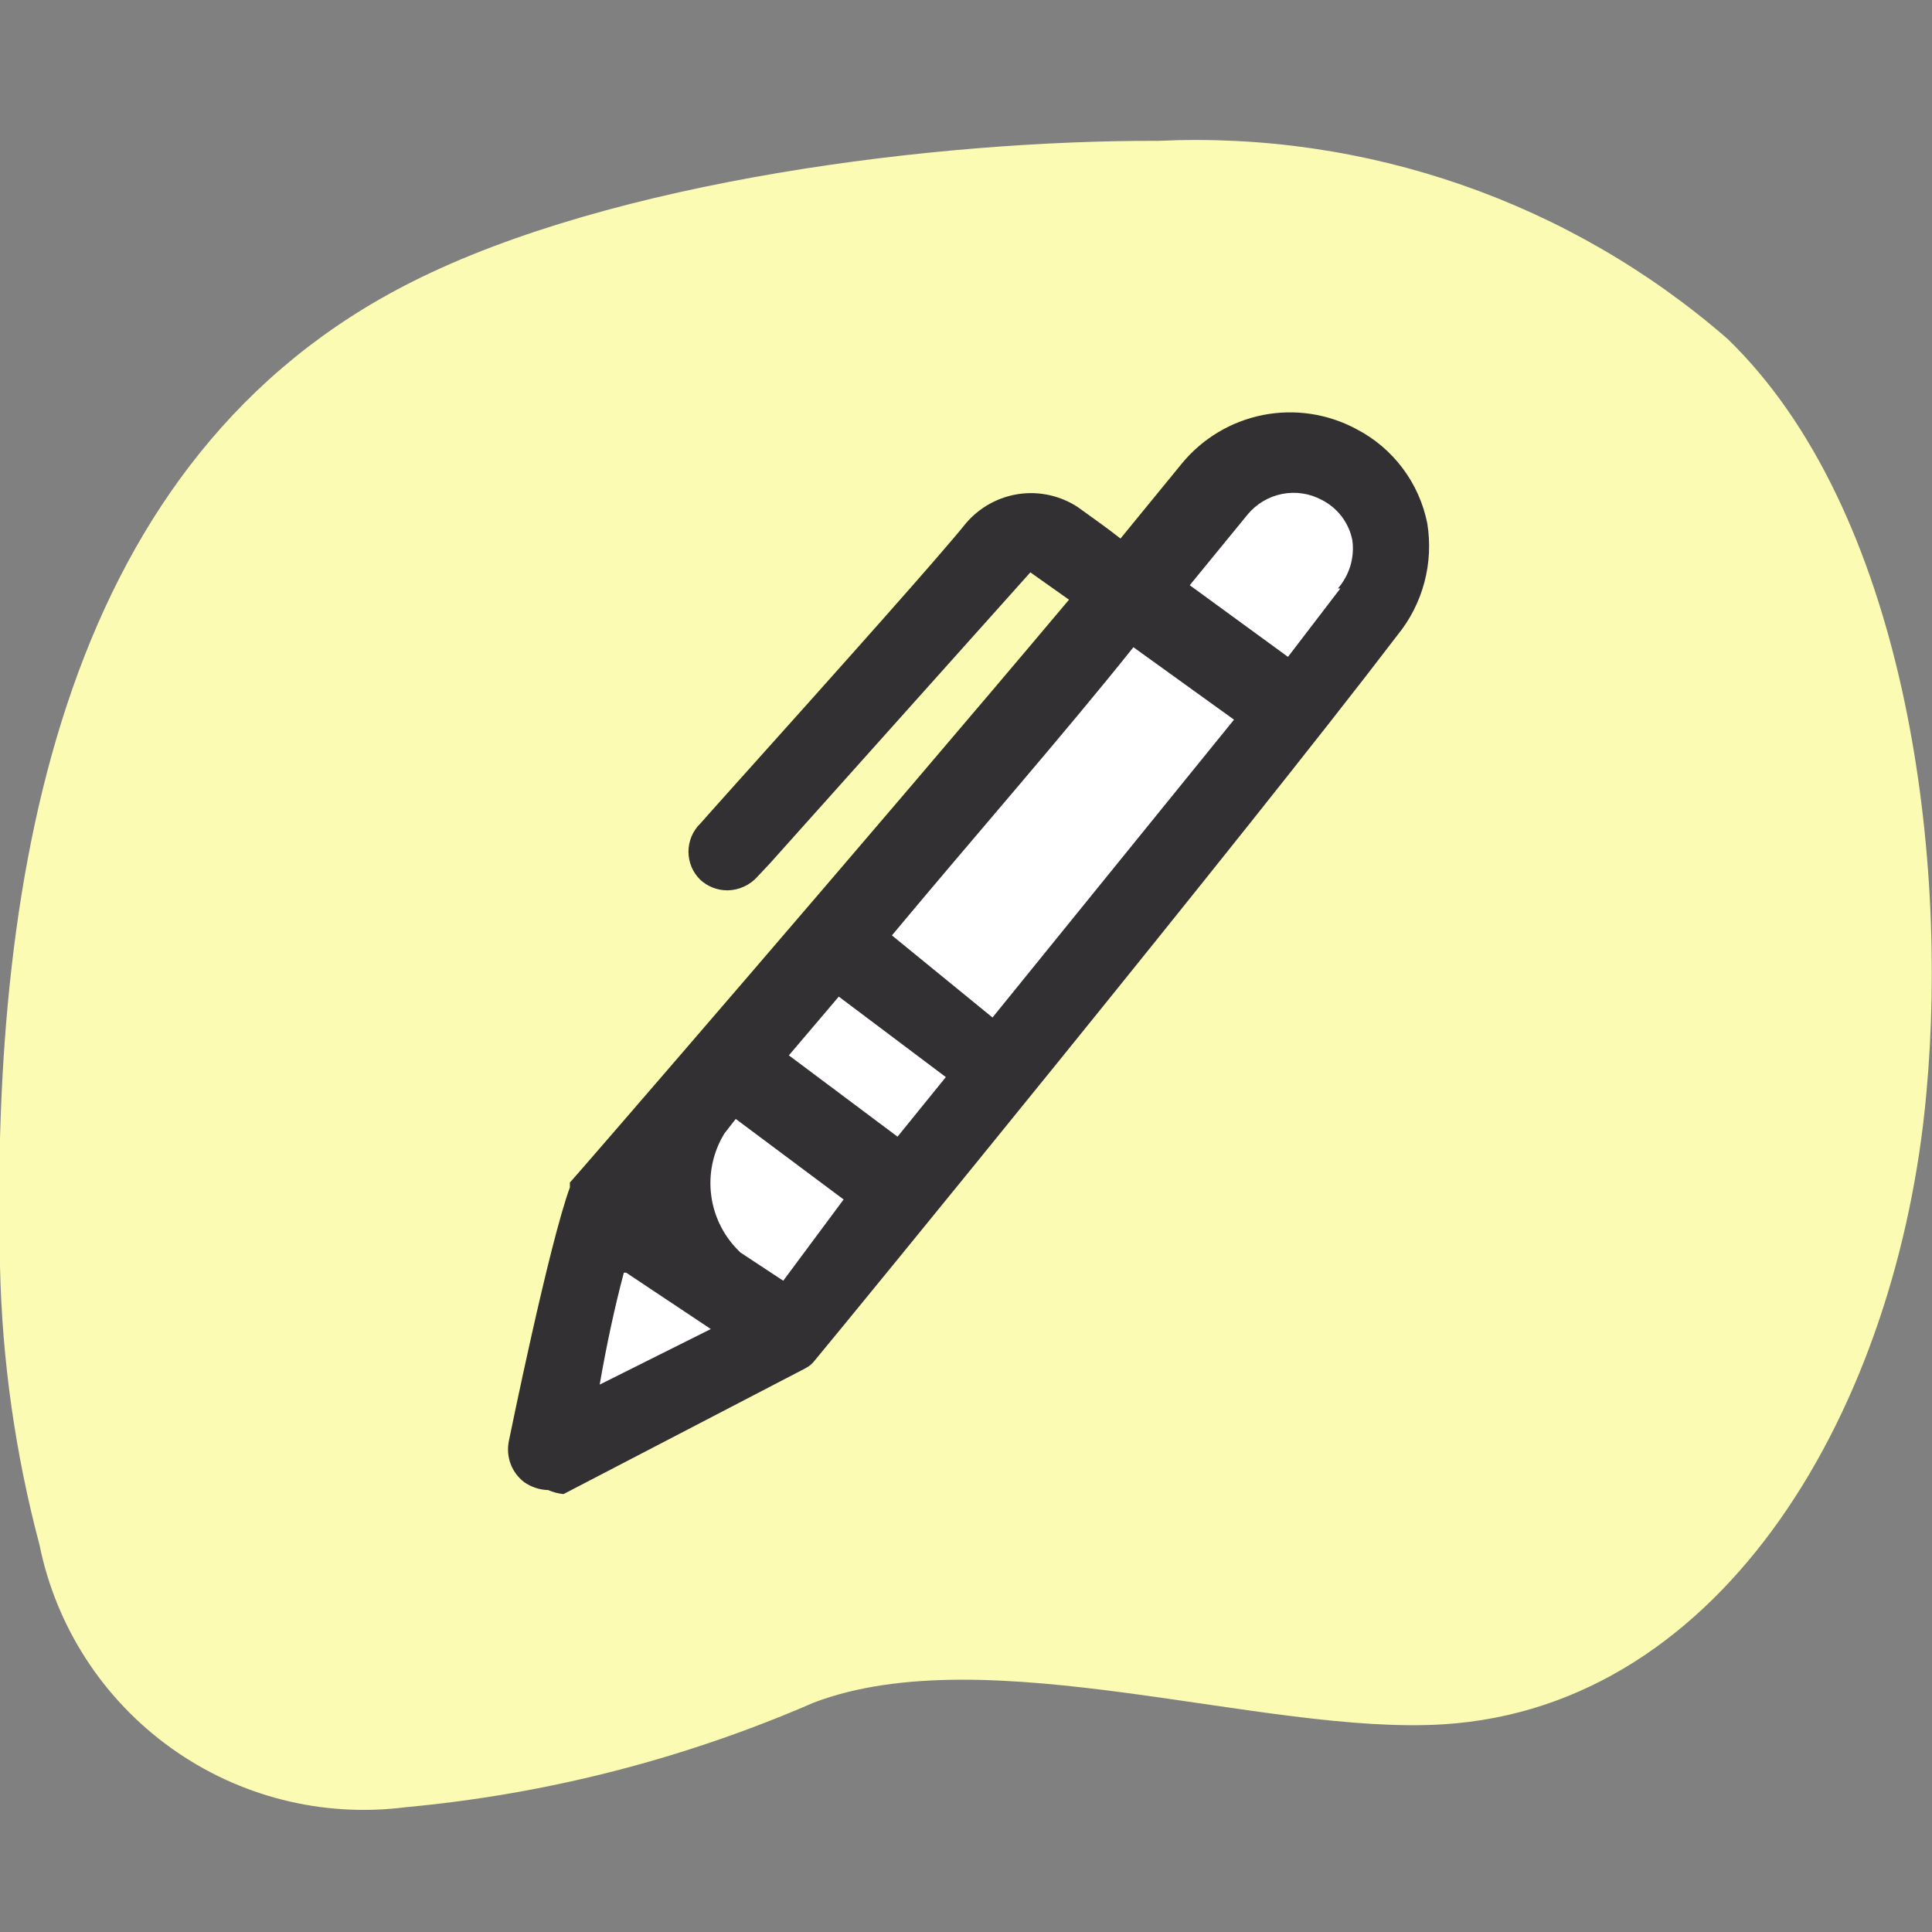 <svg width="32" height="32" viewBox="0 0 32 32" fill="none" xmlns="http://www.w3.org/2000/svg">
<rect x="0" y="0" width="32" height="32" fill="#808080" stroke="none"/>
<g clip-path="url(#clip0_2804_3585)">
<g clip-path="url(#clip1_2804_3585)">
<path d="M0 20.973C-0.16 14.293 1.094 7.547 6.827 4.667C10.16 2.987 15.534 2.32 19.187 2.333C22.634 2.173 26.01 3.348 28.614 5.613C31.547 8.453 32.28 14.08 31.907 18.107C31.44 23.293 28.574 28.267 23.907 28.56C20.934 28.747 16.36 27.107 13.48 28.2C11.333 29.133 9.051 29.718 6.72 29.933C5.347 30.109 3.958 29.759 2.833 28.952C1.707 28.146 0.929 26.944 0.654 25.587C0.254 24.08 0.034 22.532 0 20.973Z" fill="#FBFBB3"/>
<path d="M8.96 24.147C8.96 24.147 9.613 20.933 9.947 20.027C9.947 20.027 17.52 11.293 20.093 8.107C20.336 7.808 20.675 7.604 21.052 7.528C21.43 7.453 21.821 7.511 22.16 7.694C22.37 7.809 22.552 7.968 22.694 8.161C22.836 8.354 22.935 8.575 22.983 8.81C23.031 9.044 23.028 9.287 22.973 9.52C22.919 9.753 22.814 9.971 22.667 10.16C20.147 13.414 13.48 21.587 13.053 22.16L8.96 24.147Z" fill="white"/>
<path d="M23.64 8.667C23.573 8.335 23.434 8.023 23.23 7.753C23.027 7.483 22.766 7.262 22.466 7.107C21.992 6.852 21.445 6.77 20.917 6.874C20.389 6.979 19.914 7.264 19.573 7.68L18.559 8.92C18.306 8.72 18.053 8.547 17.853 8.4C17.565 8.211 17.217 8.133 16.876 8.182C16.534 8.232 16.223 8.404 15.999 8.667C15.559 9.213 14.146 10.8 11.813 13.4L11.6 13.64C11.537 13.701 11.488 13.773 11.454 13.854C11.421 13.934 11.403 14.02 11.403 14.107C11.403 14.194 11.421 14.28 11.454 14.36C11.488 14.44 11.537 14.512 11.6 14.573C11.723 14.686 11.885 14.748 12.053 14.747C12.146 14.745 12.238 14.724 12.323 14.685C12.408 14.646 12.484 14.59 12.546 14.52L12.759 14.293L17.066 9.48L17.706 9.933C14.479 13.773 9.506 19.52 9.439 19.587V19.667C9.093 20.613 8.453 23.747 8.426 23.88C8.403 24.004 8.414 24.131 8.458 24.249C8.503 24.367 8.58 24.47 8.679 24.547C8.797 24.63 8.936 24.677 9.079 24.68C9.16 24.715 9.245 24.738 9.333 24.747L13.333 22.667C13.402 22.633 13.461 22.582 13.506 22.52C14.04 21.88 20.626 13.827 23.146 10.52C23.355 10.264 23.507 9.966 23.592 9.646C23.677 9.327 23.693 8.993 23.64 8.667ZM12.973 21.213L12.266 20.747C12.001 20.499 11.829 20.167 11.781 19.808C11.732 19.448 11.809 19.082 11.999 18.773L12.186 18.533L13.973 19.867L12.973 21.213ZM13.066 17.48L13.893 16.507L15.666 17.84L14.866 18.827L13.066 17.48ZM14.773 15.493C16.106 13.893 17.613 12.173 18.773 10.72L20.439 11.92L16.439 16.853L14.773 15.493ZM10.373 21.08L11.773 22.013L9.933 22.933C10.04 22.307 10.186 21.627 10.333 21.08H10.373ZM22.2 9.747L21.333 10.88L19.706 9.693L20.666 8.52C20.811 8.345 21.013 8.225 21.237 8.181C21.46 8.137 21.692 8.172 21.893 8.28C22.022 8.346 22.135 8.44 22.223 8.555C22.31 8.671 22.371 8.804 22.399 8.947C22.419 9.089 22.407 9.235 22.366 9.373C22.324 9.51 22.254 9.638 22.16 9.747H22.2Z" fill="#333033"/>
</g>
</g>
<defs>
<clipPath id="clip0_2804_3585">
<rect width="32" height="32" fill="white"/>
</clipPath>
<clipPath id="clip1_2804_3585">
<rect width="32" height="32" fill="white"/>
</clipPath>
</defs>
</svg>
